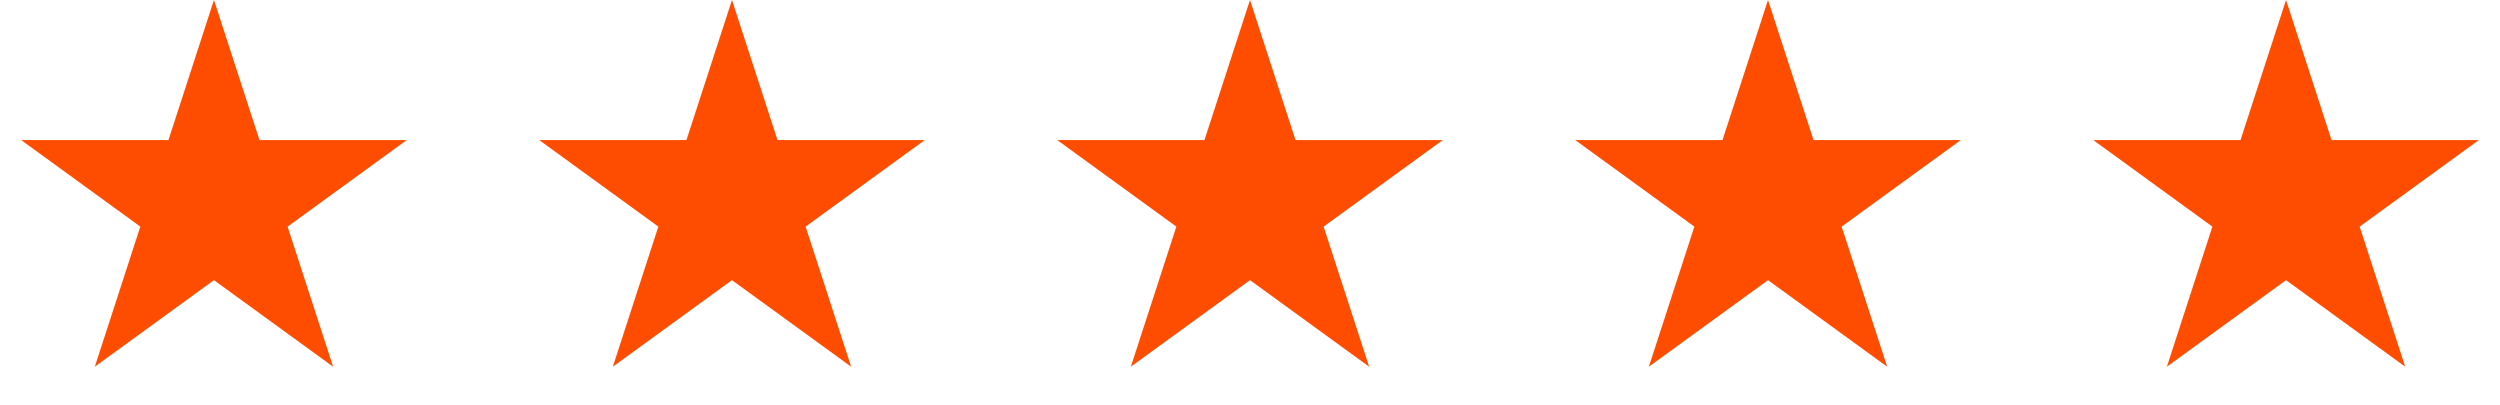 <svg width="111" height="18" viewBox="0 0 111 18" fill="none" xmlns="http://www.w3.org/2000/svg">
<path d="M9.5 0L11.521 6.219H18.059L12.769 10.062L14.79 16.281L9.5 12.438L4.21 16.281L6.231 10.062L0.94 6.219H7.479L9.5 0Z" fill="#FF4D00"/>
<path d="M32.5 0L34.521 6.219H41.059L35.769 10.062L37.79 16.281L32.5 12.438L27.21 16.281L29.231 10.062L23.941 6.219H30.479L32.5 0Z" fill="#FF4D00"/>
<path d="M55.5 0L57.521 6.219H64.059L58.769 10.062L60.79 16.281L55.5 12.438L50.21 16.281L52.231 10.062L46.941 6.219H53.479L55.5 0Z" fill="#FF4D00"/>
<path d="M78.5 0L80.521 6.219H87.059L81.769 10.062L83.79 16.281L78.5 12.438L73.21 16.281L75.231 10.062L69.941 6.219H76.479L78.5 0Z" fill="#FF4D00"/>
<path d="M101.5 0L103.521 6.219H110.06L104.769 10.062L106.79 16.281L101.5 12.438L96.21 16.281L98.231 10.062L92.941 6.219H99.479L101.5 0Z" fill="#FF4D00"/>
</svg>
